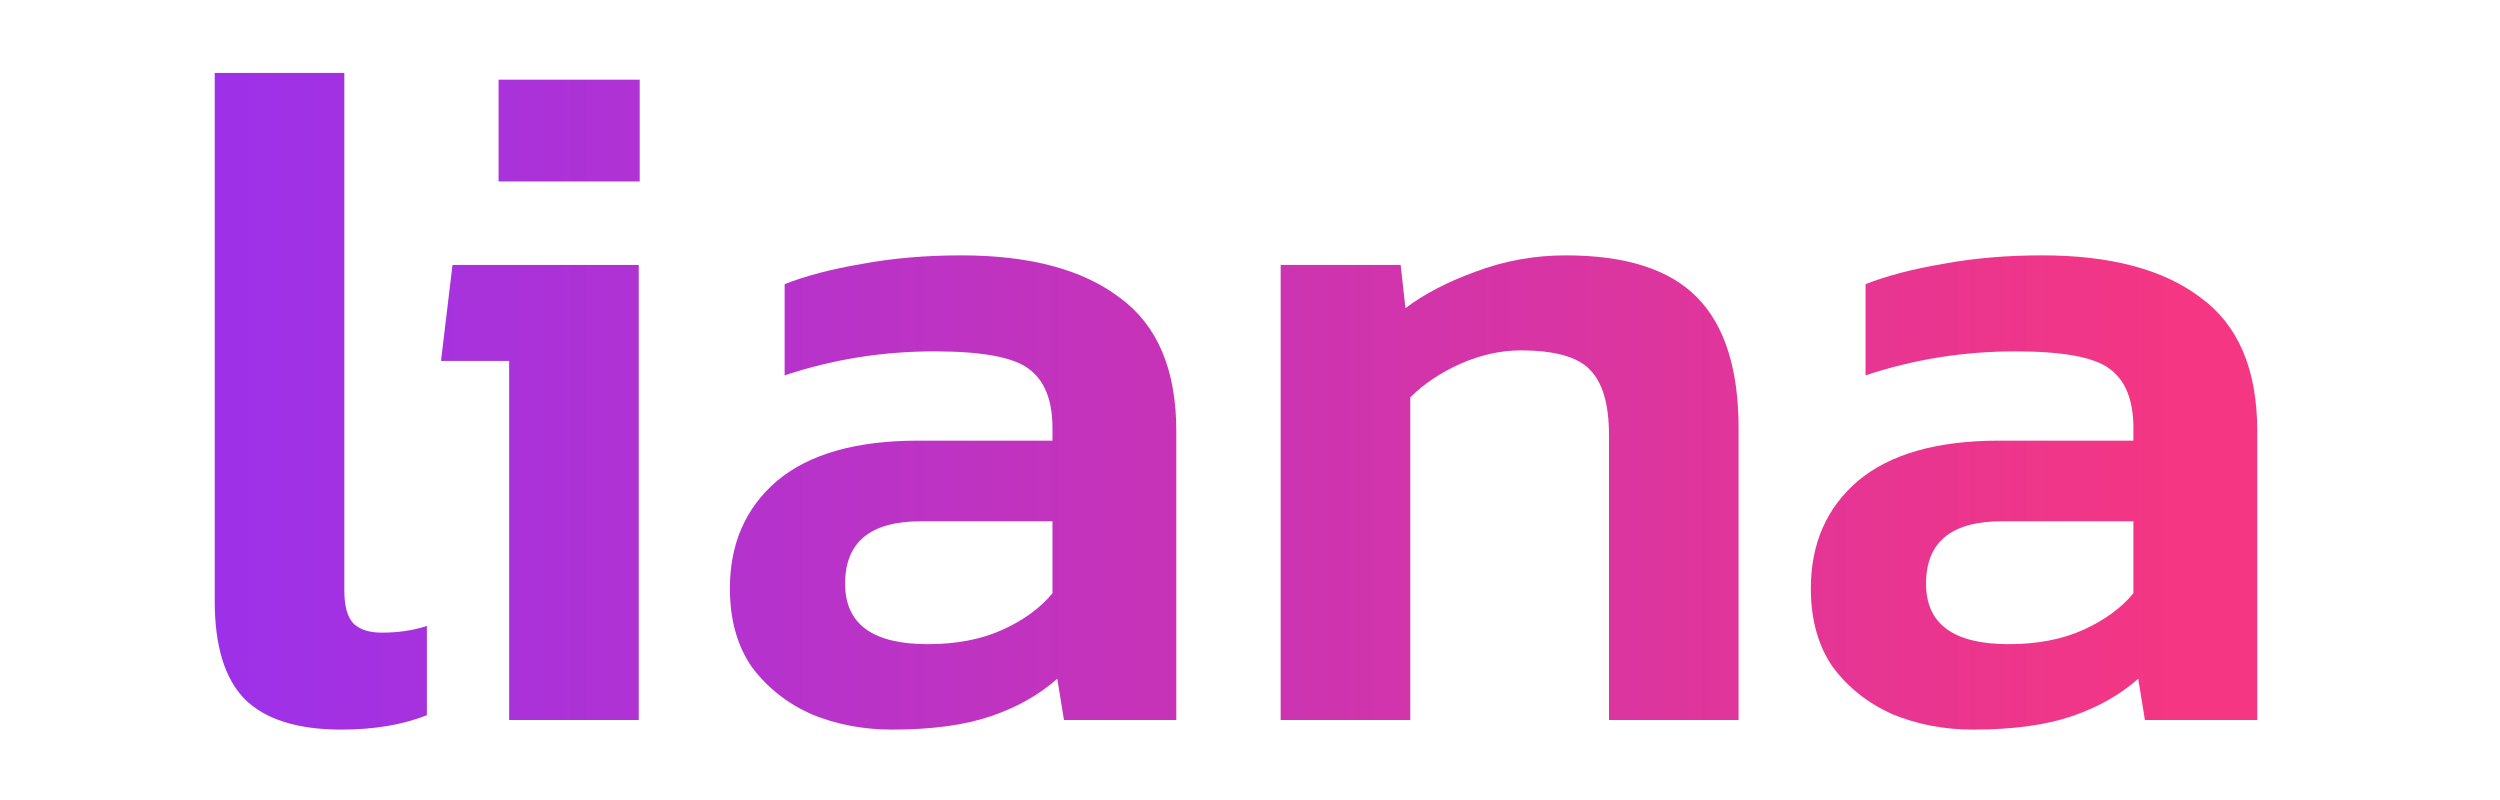 <svg width="125" height="40" viewBox="0 0 125 40" fill="none" xmlns="http://www.w3.org/2000/svg">
<g clip-path="url(#clip0_9646_8118)">
<mask id="mask0_9646_8118" style="mask-type:luminance" maskUnits="userSpaceOnUse" x="0" y="0" width="125" height="40">
<path d="M125 0H0V40H125V0Z" fill="white"/>
</mask>
<g mask="url(#mask0_9646_8118)">
<path d="M17.072 36.48C14.864 36.48 13.248 35.968 12.224 34.944C11.232 33.92 10.736 32.288 10.736 30.048V3.648H17.216V29.52C17.216 30.32 17.376 30.88 17.696 31.2C18.016 31.488 18.48 31.632 19.088 31.632C19.92 31.632 20.672 31.52 21.344 31.296V35.76C20.128 36.24 18.704 36.48 17.072 36.48Z" fill="url(#paint0_linear_9646_8118)"/>
<path d="M24.929 9.072V3.984H31.985V9.072H24.929ZM25.457 36V18.048H22.049L22.625 13.248H31.937V36H25.457Z" fill="url(#paint1_linear_9646_8118)"/>
<path d="M44.607 36.48C43.167 36.48 41.823 36.224 40.575 35.712C39.359 35.168 38.367 34.384 37.599 33.36C36.863 32.304 36.495 30.992 36.495 29.424C36.495 27.184 37.279 25.392 38.847 24.048C40.447 22.704 42.799 22.032 45.903 22.032H52.623V21.408C52.623 20 52.223 19.008 51.423 18.432C50.655 17.856 49.087 17.568 46.719 17.568C44.127 17.568 41.631 17.968 39.231 18.768V14.208C40.287 13.792 41.567 13.456 43.071 13.2C44.607 12.912 46.271 12.768 48.063 12.768C51.487 12.768 54.127 13.472 55.983 14.88C57.871 16.256 58.815 18.48 58.815 21.552V36H53.199L52.863 33.936C51.967 34.736 50.863 35.36 49.551 35.808C48.239 36.256 46.591 36.48 44.607 36.48ZM46.383 32.208C47.823 32.208 49.071 31.968 50.127 31.488C51.183 31.008 52.015 30.4 52.623 29.664V26.064H46.047C43.519 26.064 42.255 27.104 42.255 29.184C42.255 31.2 43.631 32.208 46.383 32.208Z" fill="url(#paint2_linear_9646_8118)"/>
<path d="M64.033 36V13.248H70.033L70.273 15.408C71.201 14.704 72.369 14.096 73.777 13.584C75.217 13.04 76.721 12.768 78.289 12.768C81.297 12.768 83.489 13.472 84.865 14.88C86.241 16.288 86.929 18.464 86.929 21.408V36H80.449V21.744C80.449 20.208 80.129 19.12 79.489 18.48C78.881 17.84 77.729 17.52 76.033 17.52C75.041 17.52 74.033 17.744 73.009 18.192C72.017 18.64 71.185 19.2 70.513 19.872V36H64.033Z" fill="url(#paint3_linear_9646_8118)"/>
<path d="M98.654 36.48C97.214 36.48 95.87 36.224 94.622 35.712C93.406 35.168 92.414 34.384 91.646 33.36C90.91 32.304 90.542 30.992 90.542 29.424C90.542 27.184 91.326 25.392 92.894 24.048C94.494 22.704 96.846 22.032 99.95 22.032H106.67V21.408C106.67 20 106.27 19.008 105.47 18.432C104.702 17.856 103.134 17.568 100.766 17.568C98.174 17.568 95.678 17.968 93.278 18.768V14.208C94.334 13.792 95.614 13.456 97.118 13.2C98.654 12.912 100.318 12.768 102.11 12.768C105.534 12.768 108.174 13.472 110.03 14.88C111.918 16.256 112.862 18.48 112.862 21.552V36H107.246L106.91 33.936C106.014 34.736 104.91 35.36 103.598 35.808C102.286 36.256 100.638 36.48 98.654 36.48ZM100.43 32.208C101.87 32.208 103.118 31.968 104.174 31.488C105.23 31.008 106.062 30.4 106.67 29.664V26.064H100.094C97.566 26.064 96.302 27.104 96.302 29.184C96.302 31.2 97.678 32.208 100.43 32.208Z" fill="url(#paint4_linear_9646_8118)"/>
</g>
</g>
<defs>
<linearGradient id="paint0_linear_9646_8118" x1="10.736" y1="16.781" x2="108.59" y2="16.781" gradientUnits="userSpaceOnUse">
<stop stop-color="#9D31E9"/>
<stop offset="1" stop-color="#F43683"/>
</linearGradient>
<linearGradient id="paint1_linear_9646_8118" x1="10.736" y1="16.781" x2="108.59" y2="16.781" gradientUnits="userSpaceOnUse">
<stop stop-color="#9D31E9"/>
<stop offset="1" stop-color="#F43683"/>
</linearGradient>
<linearGradient id="paint2_linear_9646_8118" x1="10.736" y1="16.781" x2="108.59" y2="16.781" gradientUnits="userSpaceOnUse">
<stop stop-color="#9D31E9"/>
<stop offset="1" stop-color="#F43683"/>
</linearGradient>
<linearGradient id="paint3_linear_9646_8118" x1="10.736" y1="16.781" x2="108.59" y2="16.781" gradientUnits="userSpaceOnUse">
<stop stop-color="#9D31E9"/>
<stop offset="1" stop-color="#F43683"/>
</linearGradient>
<linearGradient id="paint4_linear_9646_8118" x1="10.736" y1="16.781" x2="108.59" y2="16.781" gradientUnits="userSpaceOnUse">
<stop stop-color="#9D31E9"/>
<stop offset="1" stop-color="#F43683"/>
</linearGradient>
<clipPath id="clip0_9646_8118">
<rect width="125" height="40" fill="white"/>
</clipPath>
</defs>
</svg>
